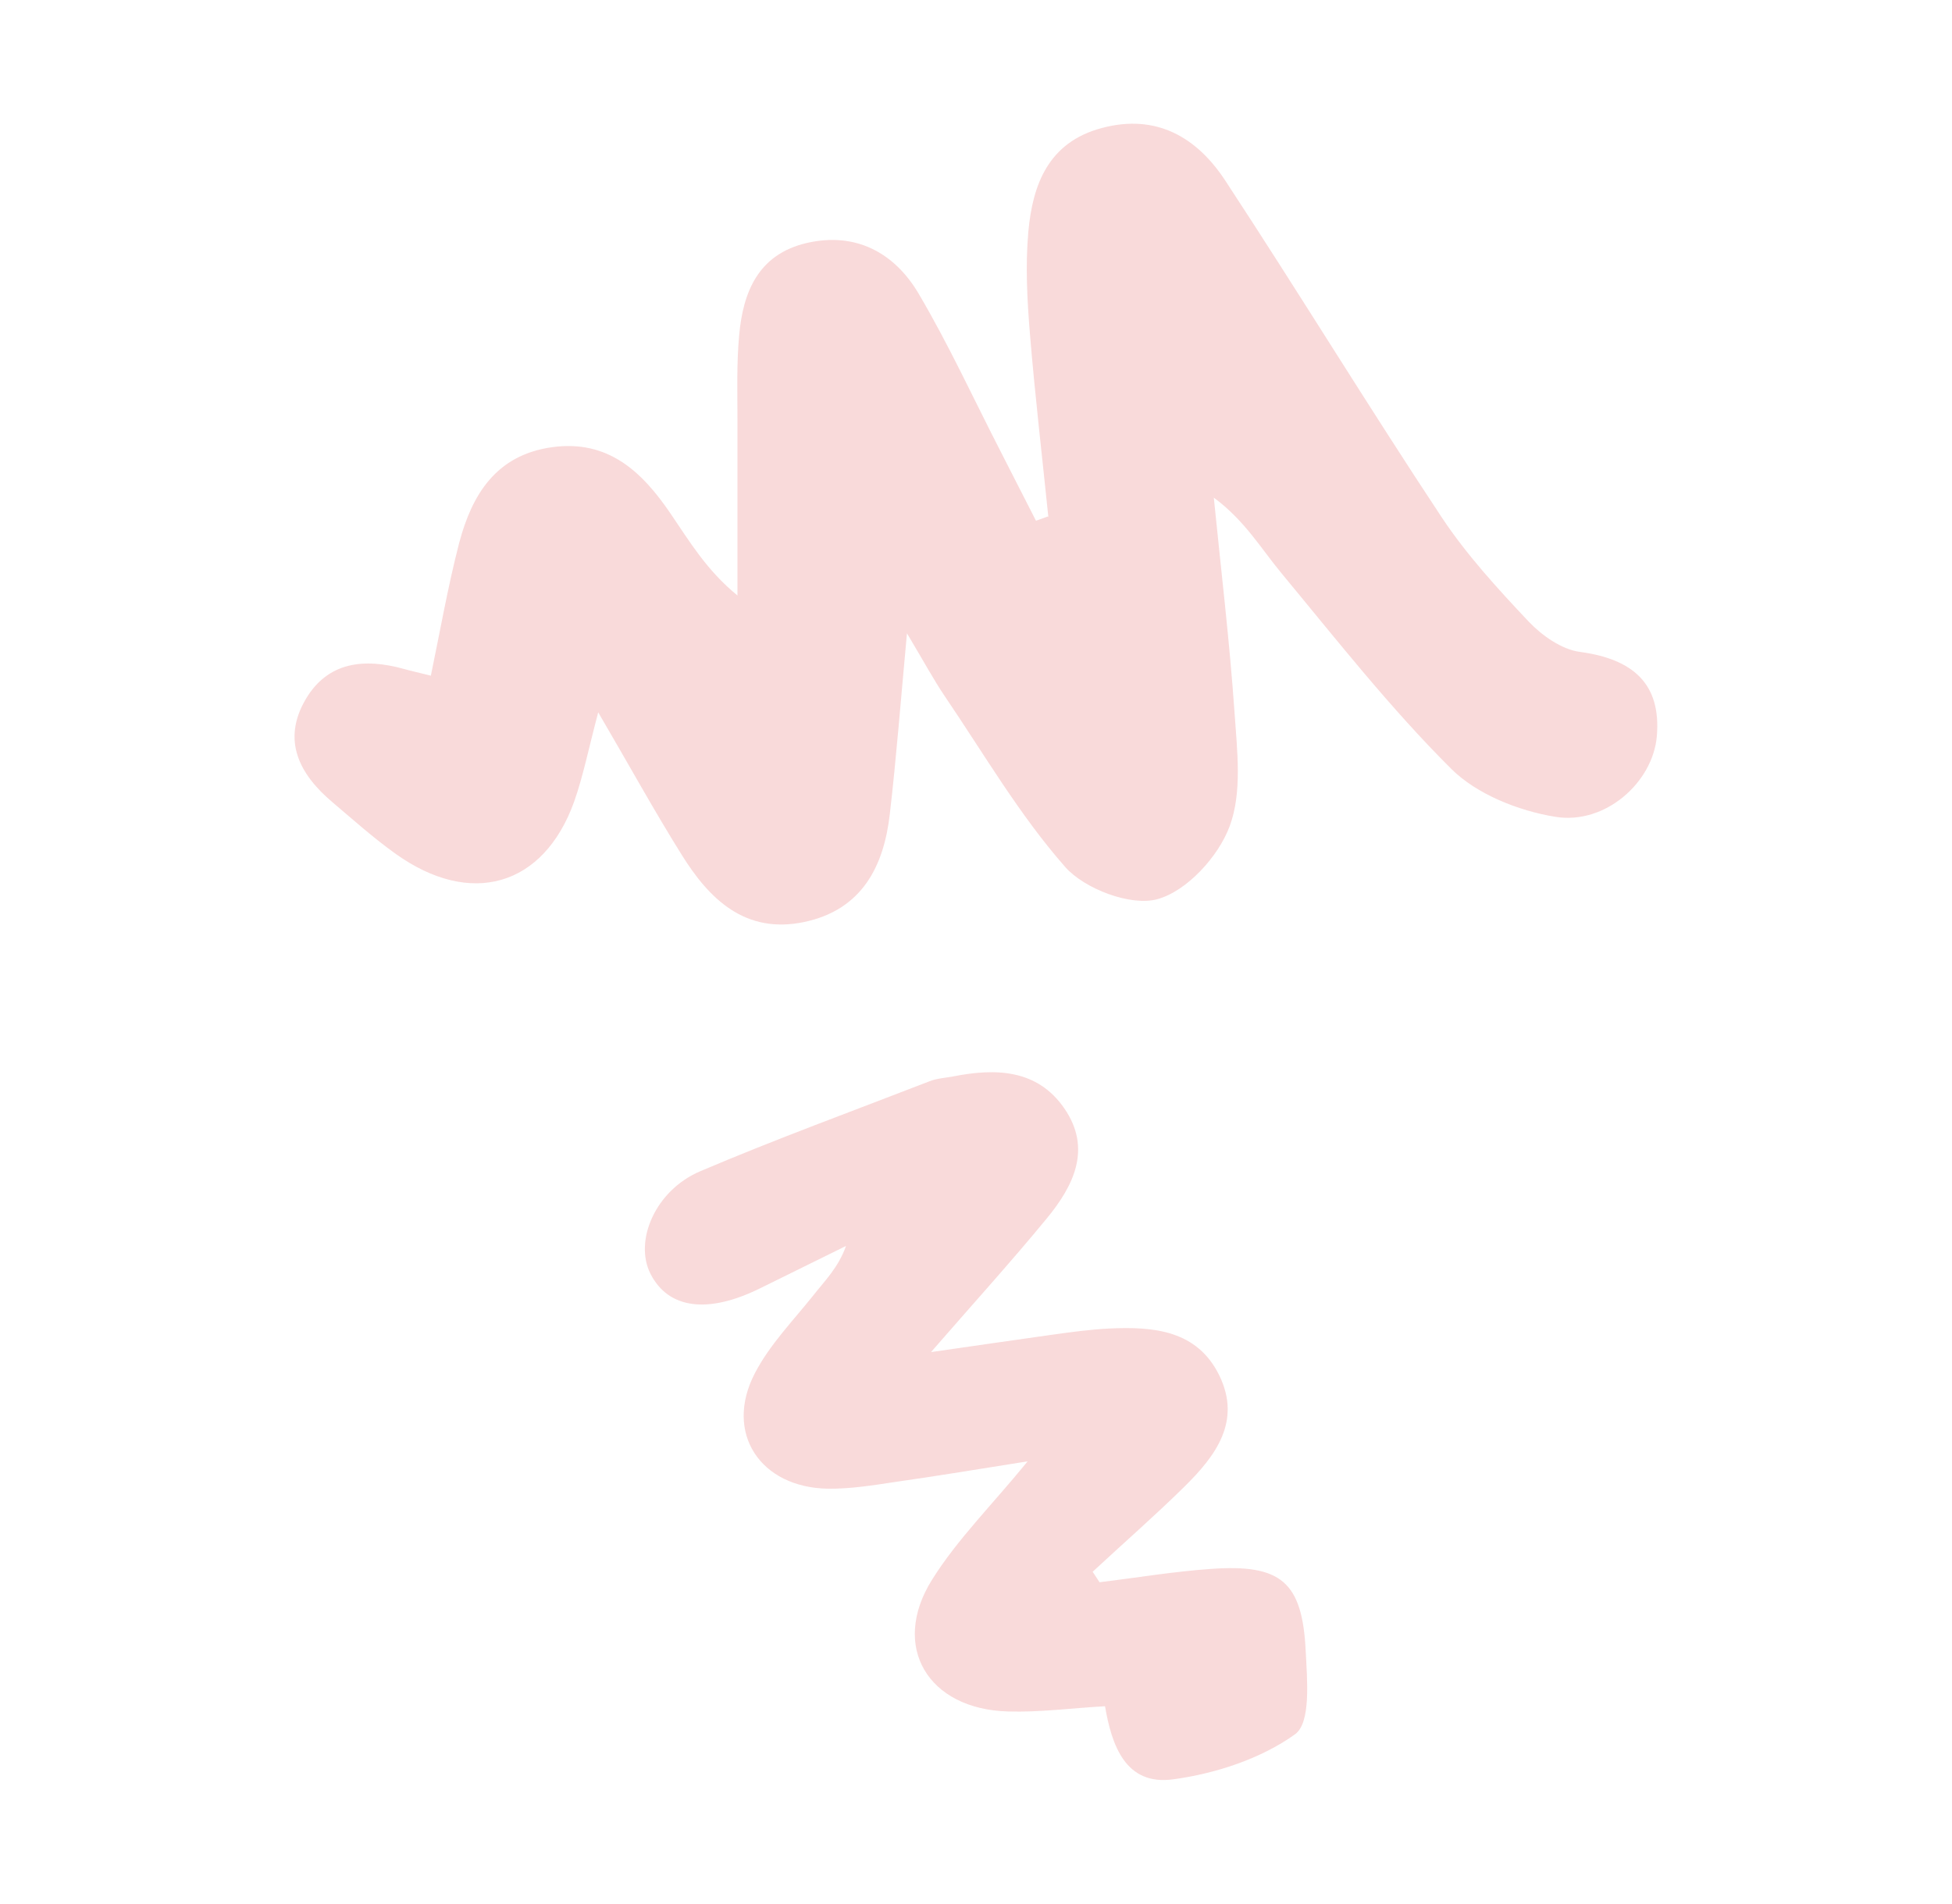 <?xml version="1.0" encoding="UTF-8"?>
<svg id="Livello_1" xmlns="http://www.w3.org/2000/svg" version="1.1" viewBox="0 0 82 80">
  <!-- Generator: Adobe Illustrator 29.4.0, SVG Export Plug-In . SVG Version: 2.1.0 Build 152)  -->
  <defs>
    <style>
      .st0, .st1 {
        fill-rule: evenodd;
      }

      .st0, .st2 {
        fill: #f9dada;
      }

      .st3 {
        display: none;
      }

      .st1 {
        fill: #d24343;
      }
    </style>
  </defs>
  <g class="st3">
    <path class="st1" d="M19.45,9.41c.36-1.11.72-2.22,1.09-3.33.35-1.05.86-1.97,2.21-1.83,1.27.14,1.79,1.02,1.93,2.15.26,2.14.49,4.28.77,6.75.29-.51.47-.76.59-1.04.86-1.85,1.7-3.7,2.57-5.54.24-.51.47-1.1.89-1.42.62-.47,1.49-1.11,2.1-.99.7.13,1.54.94,1.77,1.62.42,1.25.44,2.63.59,3.95.07.55.06,1.11.11,2.02.32-.53.51-.77.63-1.04.97-2.04,1.92-4.08,2.9-6.11.24-.5.52-1.01.88-1.44,1.07-1.3,2.78-1.14,3.41.4.4.98.51,2.09.59,3.16.21,2.97.32,5.95.51,8.93.03.49.21,1.02.47,1.45.55.92.62,1.77-.35,2.38-.97.61-2,.37-2.58-.52-.5-.77-.84-1.73-.95-2.64-.26-2.08-.33-4.19-.7-6.38-.21.43-.43.85-.63,1.29-1,2.21-1.96,4.44-3,6.64-.49,1.02-1.23,1.87-2.57,1.64-1.35-.23-1.7-1.27-1.78-2.41-.14-1.97-.24-3.95-.61-6-.37.82-.72,1.66-1.13,2.47-.68,1.36-1.25,2.8-2.16,3.99-.49.65-1.58,1.13-2.43,1.18-1.06.07-1.69-.87-1.96-1.84-.3-1.08-.49-2.19-.78-3.51-.32.61-.46,1.16-.82,1.47-.59.51-1.34,1.21-2,1.2-.66-.02-1.65-.7-1.87-1.3-.64-1.77-1.1-3.64-1.36-5.5-.23-1.58.69-2.54,1.97-2.48,1.21.06,1.6.71,1.45,2.46,0,.04,0,.11.01.11.06.04.14.06.22.08Z"/>
    <path class="st1" d="M38.98,39.48c-.13-1.29-.28-2.57-.39-3.86-.06-.73-.1-1.47-.03-2.2.09-.98.42-1.88,1.55-2.19,1.16-.31,2.02.2,2.61,1.1,1.55,2.36,3.03,4.78,4.59,7.14.53.79,1.18,1.51,1.84,2.21.28.3.7.59,1.09.64,1.12.15,1.73.67,1.63,1.79-.09.98-1.1,1.88-2.15,1.71-.78-.13-1.67-.48-2.21-1.02-1.3-1.29-2.43-2.74-3.6-4.15-.43-.52-.78-1.12-1.43-1.59.15,1.52.33,3.03.44,4.55.05.81.17,1.7-.1,2.42-.24.63-.9,1.37-1.53,1.54-.56.15-1.54-.22-1.95-.68-.98-1.11-1.72-2.4-2.56-3.62-.23-.34-.43-.71-.8-1.33-.14,1.47-.23,2.65-.36,3.83-.13,1.11-.59,2.03-1.82,2.29-1.25.26-2.01-.49-2.59-1.42-.57-.92-1.1-1.86-1.77-3.02-.21.78-.32,1.35-.51,1.89-.65,1.8-2.19,2.25-3.79,1.1-.46-.33-.89-.72-1.33-1.08-.7-.6-1.07-1.31-.57-2.17.47-.81,1.25-.89,2.1-.65.16.04.33.08.56.14.2-.97.36-1.9.6-2.81.27-1.01.77-1.86,1.97-2.03,1.19-.17,1.91.53,2.5,1.39.41.59.77,1.21,1.43,1.75,0-1.23,0-2.46,0-3.69,0-.6-.02-1.21.04-1.81.08-.91.39-1.72,1.43-1.96,1.05-.24,1.86.22,2.36,1.07.64,1.08,1.17,2.23,1.74,3.35.25.49.5.98.75,1.47.08-.03.17-.06.25-.09Z"/>
    <path class="st1" d="M55.45,62.98c-.73-.96-1.27-1.64-1.77-2.35-.58-.85-.77-1.76-.16-2.67.64-.96,1.66-1.21,2.7-.92,1.49.41,2.93,1.01,4.4,1.48,1.69.54,3.27,1.57,5.24.86.37-.13,1.28.36,1.47.77.23.48.14,1.32-.16,1.77-.73,1.08-1.96,1.36-3.2,1.1-1.55-.32-3.06-.8-4.77-1.26.55.69,1.04,1.28,1.49,1.89.61.83.85,1.73.26,2.66-.57.9-1.51,1.04-2.47.88-1.26-.21-2.51-.52-4.14-.87.59.65,1,1.05,1.36,1.49.94,1.14,2,2.23,2.77,3.47,1.26,2.03.36,4.11-2.04,4.34-2.13.2-4.31-.17-6.47-.31-.38-.02-.76-.13-1.15-.2-.37,2.57-1.04,3-3.57,2.32-1.2-.32-2.38-.71-3.56-1.09-1.03-.33-1.81-.94-1.43-2.1.37-1.12,1.33-1.27,2.4-1,.17.04.34.05.51.07,1.14-2.24,1.81-2.5,4.42-1.97,2.41.49,4.84.89,7.26,1.34.07-.14.14-.28.2-.42-.55-.65-1.08-1.31-1.66-1.94-1.54-1.67-3.12-3.32-4.66-4.99-.73-.79-1.16-1.69-.49-2.7.64-.96,1.64-1.14,2.71-.87,1.41.35,2.81.75,4.5,1.21Z"/>
    <path class="st1" d="M14.77,61c1.3-.19,2.34-.34,3.38-.48.53-.07,1.06-.15,1.59-.17,1.24-.06,2.46.04,3.08,1.31.63,1.28-.1,2.25-.97,3.11-.83.82-1.71,1.59-2.56,2.37.06.1.13.19.19.29,1.04-.13,2.07-.3,3.11-.37,1.95-.14,2.55.36,2.64,2.29.04.8.15,2-.3,2.33-.94.68-2.21,1.1-3.4,1.26-1.34.18-1.72-.95-1.91-2.04-.94.06-1.83.17-2.71.15-2.24-.06-3.29-1.81-2.13-3.68.7-1.13,1.68-2.09,2.68-3.31-1.35.21-2.53.41-3.72.58-.61.09-1.24.19-1.85.18-1.9-.03-2.91-1.56-2.05-3.22.41-.8,1.07-1.47,1.64-2.19.32-.4.69-.77.9-1.37-.81.4-1.62.8-2.43,1.19-1.44.71-2.53.56-3.03-.41-.47-.92.13-2.34,1.39-2.87,2.11-.9,4.26-1.68,6.4-2.51.2-.08.43-.09.65-.14,1.2-.24,2.36-.2,3.11.89.78,1.13.26,2.17-.5,3.09-.99,1.2-2.03,2.35-3.22,3.72Z"/>
    <path class="st1" d="M68.19,26.33c1.12.67,2.25,1.34,3.37,2.02.45.27,1.03.49,1.29.89.49.76,1.16,1.69,1.04,2.44-.1.68-1.07,1.38-1.83,1.77-.88.45-1.99.35-2.46,1.61-.14.38-1.42.64-2.07.49-1.7-.38-3.35-.98-4.99-1.57-.59-.21-1.28-.53-1.61-1-.76-1.1.25-2.38,1.88-2.42,1.77-.04,3.55-.01,5.61-.01-.74-.49-1.34-.86-1.9-1.27-.77-.58-1.6-1.12-2.25-1.81-1.43-1.54-.97-3.42,1.01-4.17.98-.38,2.04-.56,3.19-.86-.22-.2-.41-.39-.62-.55-.64-.46-1.32-.88-1.94-1.38-1.02-.81-2.03-1.69-1.53-3.16.47-1.37,1.78-1.38,2.98-1.51,1.98-.21,3.96-.5,5.94-.58.62-.02,1.58.39,1.81.87.23.48-.06,1.52-.5,1.88-.62.52-1.58.7-2.42.92-.59.14-1.22.09-2.29.16.67.4,1,.62,1.35.8.82.42,1.68.78,2.49,1.24.92.53,1.66,1.22,1.43,2.4-.22,1.15-1.14,1.61-2.19,1.81-1.04.2-2.11.28-3.17.42-.52.07-1.03.17-1.54.26-.03.1-.06.2-.09.31Z"/>
  </g>
  <path class="st1" d="M-100-28.51c.36-1.11.72-2.22,1.09-3.33.35-1.05.86-1.97,2.21-1.83,1.27.14,1.79,1.02,1.93,2.15.26,2.14.49,4.28.77,6.75.29-.51.47-.76.59-1.04.86-1.85,1.7-3.7,2.57-5.54.24-.51.47-1.1.89-1.42.62-.47,1.49-1.11,2.1-.99.7.13,1.54.94,1.77,1.62.42,1.25.44,2.63.59,3.95.07.55.06,1.11.11,2.02.32-.53.51-.77.63-1.04.97-2.04,1.92-4.08,2.9-6.11.24-.5.52-1.01.88-1.44,1.07-1.3,2.78-1.14,3.41.4.4.98.51,2.09.59,3.16.21,2.97.32,5.95.51,8.93.03.49.21,1.02.47,1.45.55.92.62,1.77-.35,2.38-.97.61-2,.37-2.58-.52-.5-.77-.84-1.73-.95-2.64-.26-2.08-.33-4.19-.7-6.38-.21.43-.43.85-.63,1.29-1,2.21-1.96,4.44-3,6.64-.49,1.02-1.23,1.87-2.57,1.64-1.35-.23-1.7-1.27-1.78-2.41-.14-1.97-.24-3.95-.61-6-.37.82-.72,1.66-1.13,2.47-.68,1.36-1.25,2.8-2.16,3.99-.49.65-1.58,1.13-2.43,1.18-1.06.07-1.69-.87-1.96-1.84-.3-1.08-.49-2.19-.78-3.51-.32.61-.46,1.16-.82,1.47-.59.51-1.34,1.21-2,1.2-.66-.02-1.65-.7-1.87-1.3-.64-1.77-1.1-3.64-1.36-5.5-.23-1.58.69-2.54,1.97-2.48,1.21.06,1.6.71,1.45,2.46,0,.04,0,.11.01.11.06.04.14.06.22.08Z"/>
  <path class="st1" d="M-64,25.06c-.73-.96-1.27-1.64-1.77-2.35-.58-.85-.77-1.76-.16-2.67.64-.96,1.66-1.21,2.7-.92,1.49.41,2.93,1.01,4.4,1.48,1.69.54,3.27,1.57,5.24.86.37-.13,1.28.36,1.47.77.23.48.14,1.32-.16,1.77-.73,1.08-1.96,1.36-3.2,1.1-1.55-.32-3.06-.8-4.77-1.26.55.69,1.04,1.28,1.49,1.89.61.83.85,1.73.26,2.66-.57.9-1.51,1.04-2.47.88-1.26-.21-2.51-.52-4.14-.87.59.65,1,1.05,1.36,1.49.94,1.14,2,2.23,2.77,3.47,1.26,2.03.36,4.11-2.04,4.34-2.13.2-4.31-.17-6.47-.31-.38-.02-.76-.13-1.15-.2-.37,2.57-1.04,3-3.57,2.32-1.2-.32-2.38-.71-3.56-1.09-1.03-.33-1.81-.94-1.43-2.1.37-1.12,1.33-1.27,2.4-1,.17.04.34.05.51.07,1.14-2.24,1.81-2.5,4.42-1.97,2.41.49,4.84.89,7.26,1.34.07-.14.14-.28.2-.42-.55-.65-1.08-1.31-1.66-1.94-1.54-1.67-3.12-3.32-4.66-4.99-.73-.79-1.16-1.69-.49-2.7.64-.96,1.64-1.14,2.71-.87,1.41.35,2.81.75,4.5,1.21Z"/>
  <g>
    <path class="st0" d="M44.04,21.73c-.26-2.55-.56-5.1-.77-7.65-.12-1.45-.2-2.92-.07-4.36.18-1.95.83-3.74,3.08-4.34,2.3-.62,4,.4,5.18,2.19,3.08,4.69,6,9.48,9.1,14.16,1.04,1.57,2.35,3,3.65,4.38.56.59,1.39,1.18,2.16,1.28,2.22.3,3.42,1.33,3.23,3.55-.17,1.94-2.17,3.72-4.26,3.38-1.55-.25-3.31-.95-4.38-2.02-2.57-2.56-4.82-5.43-7.14-8.23-.86-1.04-1.54-2.21-2.83-3.16.3,3.01.66,6,.87,9.02.11,1.61.33,3.37-.21,4.8-.47,1.26-1.79,2.71-3.03,3.05-1.11.31-3.06-.43-3.87-1.35-1.93-2.19-3.42-4.76-5.07-7.19-.46-.68-.85-1.41-1.58-2.63-.27,2.92-.45,5.26-.72,7.59-.25,2.2-1.17,4.03-3.6,4.54-2.48.52-3.99-.97-5.14-2.82-1.14-1.82-2.17-3.7-3.51-5.99-.41,1.55-.63,2.67-1.01,3.75-1.28,3.57-4.35,4.46-7.52,2.18-.92-.66-1.77-1.42-2.63-2.15-1.4-1.18-2.13-2.6-1.14-4.31.93-1.6,2.47-1.76,4.15-1.29.32.09.65.16,1.12.28.4-1.93.72-3.77,1.19-5.58.53-2,1.53-3.69,3.9-4.02,2.37-.33,3.79,1.05,4.96,2.76.8,1.17,1.52,2.4,2.83,3.47,0-2.44,0-4.88,0-7.32,0-1.2-.04-2.4.07-3.6.16-1.8.78-3.41,2.84-3.89,2.08-.48,3.69.43,4.69,2.11,1.27,2.15,2.31,4.42,3.45,6.64.5.97.99,1.95,1.49,2.92.17-.06.34-.12.5-.18Z"/>
    <path class="st0" d="M39.11,56.81c1.95-.28,3.52-.51,5.09-.73.79-.11,1.59-.22,2.39-.26,1.87-.09,3.7.07,4.63,1.97.94,1.93-.15,3.38-1.47,4.68-1.25,1.23-2.57,2.38-3.85,3.57.1.15.19.29.29.44,1.56-.19,3.11-.45,4.68-.56,2.94-.21,3.84.54,3.98,3.45.06,1.2.23,3.01-.45,3.5-1.42,1.02-3.33,1.65-5.11,1.89-2.01.28-2.59-1.43-2.87-3.07-1.42.08-2.75.26-4.07.22-3.37-.09-4.95-2.73-3.2-5.53,1.06-1.7,2.53-3.15,4.02-4.98-2.03.32-3.81.62-5.59.87-.92.14-1.86.29-2.79.28-2.86-.04-4.38-2.35-3.08-4.85.62-1.2,1.61-2.21,2.47-3.29.48-.61,1.04-1.16,1.36-2.06-1.22.6-2.43,1.2-3.65,1.8-2.17,1.06-3.81.84-4.56-.62-.71-1.39.2-3.52,2.09-4.32,3.17-1.35,6.41-2.53,9.63-3.78.3-.12.65-.14.98-.2,1.81-.36,3.55-.3,4.68,1.34,1.17,1.7.39,3.26-.75,4.64-1.48,1.8-3.05,3.53-4.85,5.6Z"/>
  </g>
  <path class="st1" d="M-51.26-11.59c1.12.67,2.25,1.34,3.37,2.02.45.27,1.03.49,1.29.89.49.76,1.16,1.69,1.04,2.44-.1.68-1.07,1.38-1.83,1.77-.88.45-1.99.35-2.46,1.61-.14.38-1.42.64-2.07.49-1.7-.38-3.35-.98-4.99-1.57-.59-.21-1.28-.53-1.61-1-.76-1.1.25-2.38,1.88-2.42,1.77-.04,3.55-.01,5.61-.01-.74-.49-1.34-.86-1.9-1.27-.77-.58-1.6-1.12-2.25-1.81-1.43-1.54-.97-3.42,1.01-4.17.98-.38,2.04-.56,3.19-.86-.22-.2-.41-.39-.62-.55-.64-.46-1.32-.88-1.94-1.38-1.02-.81-2.03-1.69-1.53-3.16.47-1.37,1.78-1.38,2.98-1.51,1.98-.21,3.96-.5,5.94-.58.62-.02,1.58.39,1.81.87.23.48-.06,1.52-.5,1.88-.62.52-1.58.7-2.42.92-.59.14-1.22.09-2.29.16.67.4,1,.62,1.35.8.82.42,1.68.78,2.49,1.24.92.53,1.66,1.22,1.43,2.4-.22,1.15-1.14,1.61-2.19,1.81-1.04.2-2.11.28-3.17.42-.52.07-1.03.17-1.54.26-.03.1-.06.2-.09.31Z"/>
  <path class="st2" d="M95,29.91c-4.35,7.97-7.96,17.45-4.74,25.94,5.61,14.73,28.54,18.34,31.48,33.82,1.38,7.26-2.4,14.35-4.62,21.4-2.22,7.05-2.11,16.31,4.27,20.04,6.15,3.59,13.92-.3,19.45-4.79,18.83-15.31,30.79-38.74,32.14-62.95.6-10.97-.78-22.37,3.18-32.63,4.96-12.8,17.7-22.01,20.39-35.47,1.51-7.62-.65-15.88-5.7-21.77-15.62-18.2-39.37-1-54.33,9.7-17.07,12.23-31.46,28.25-41.52,46.7v.02h0Z"/>
</svg>